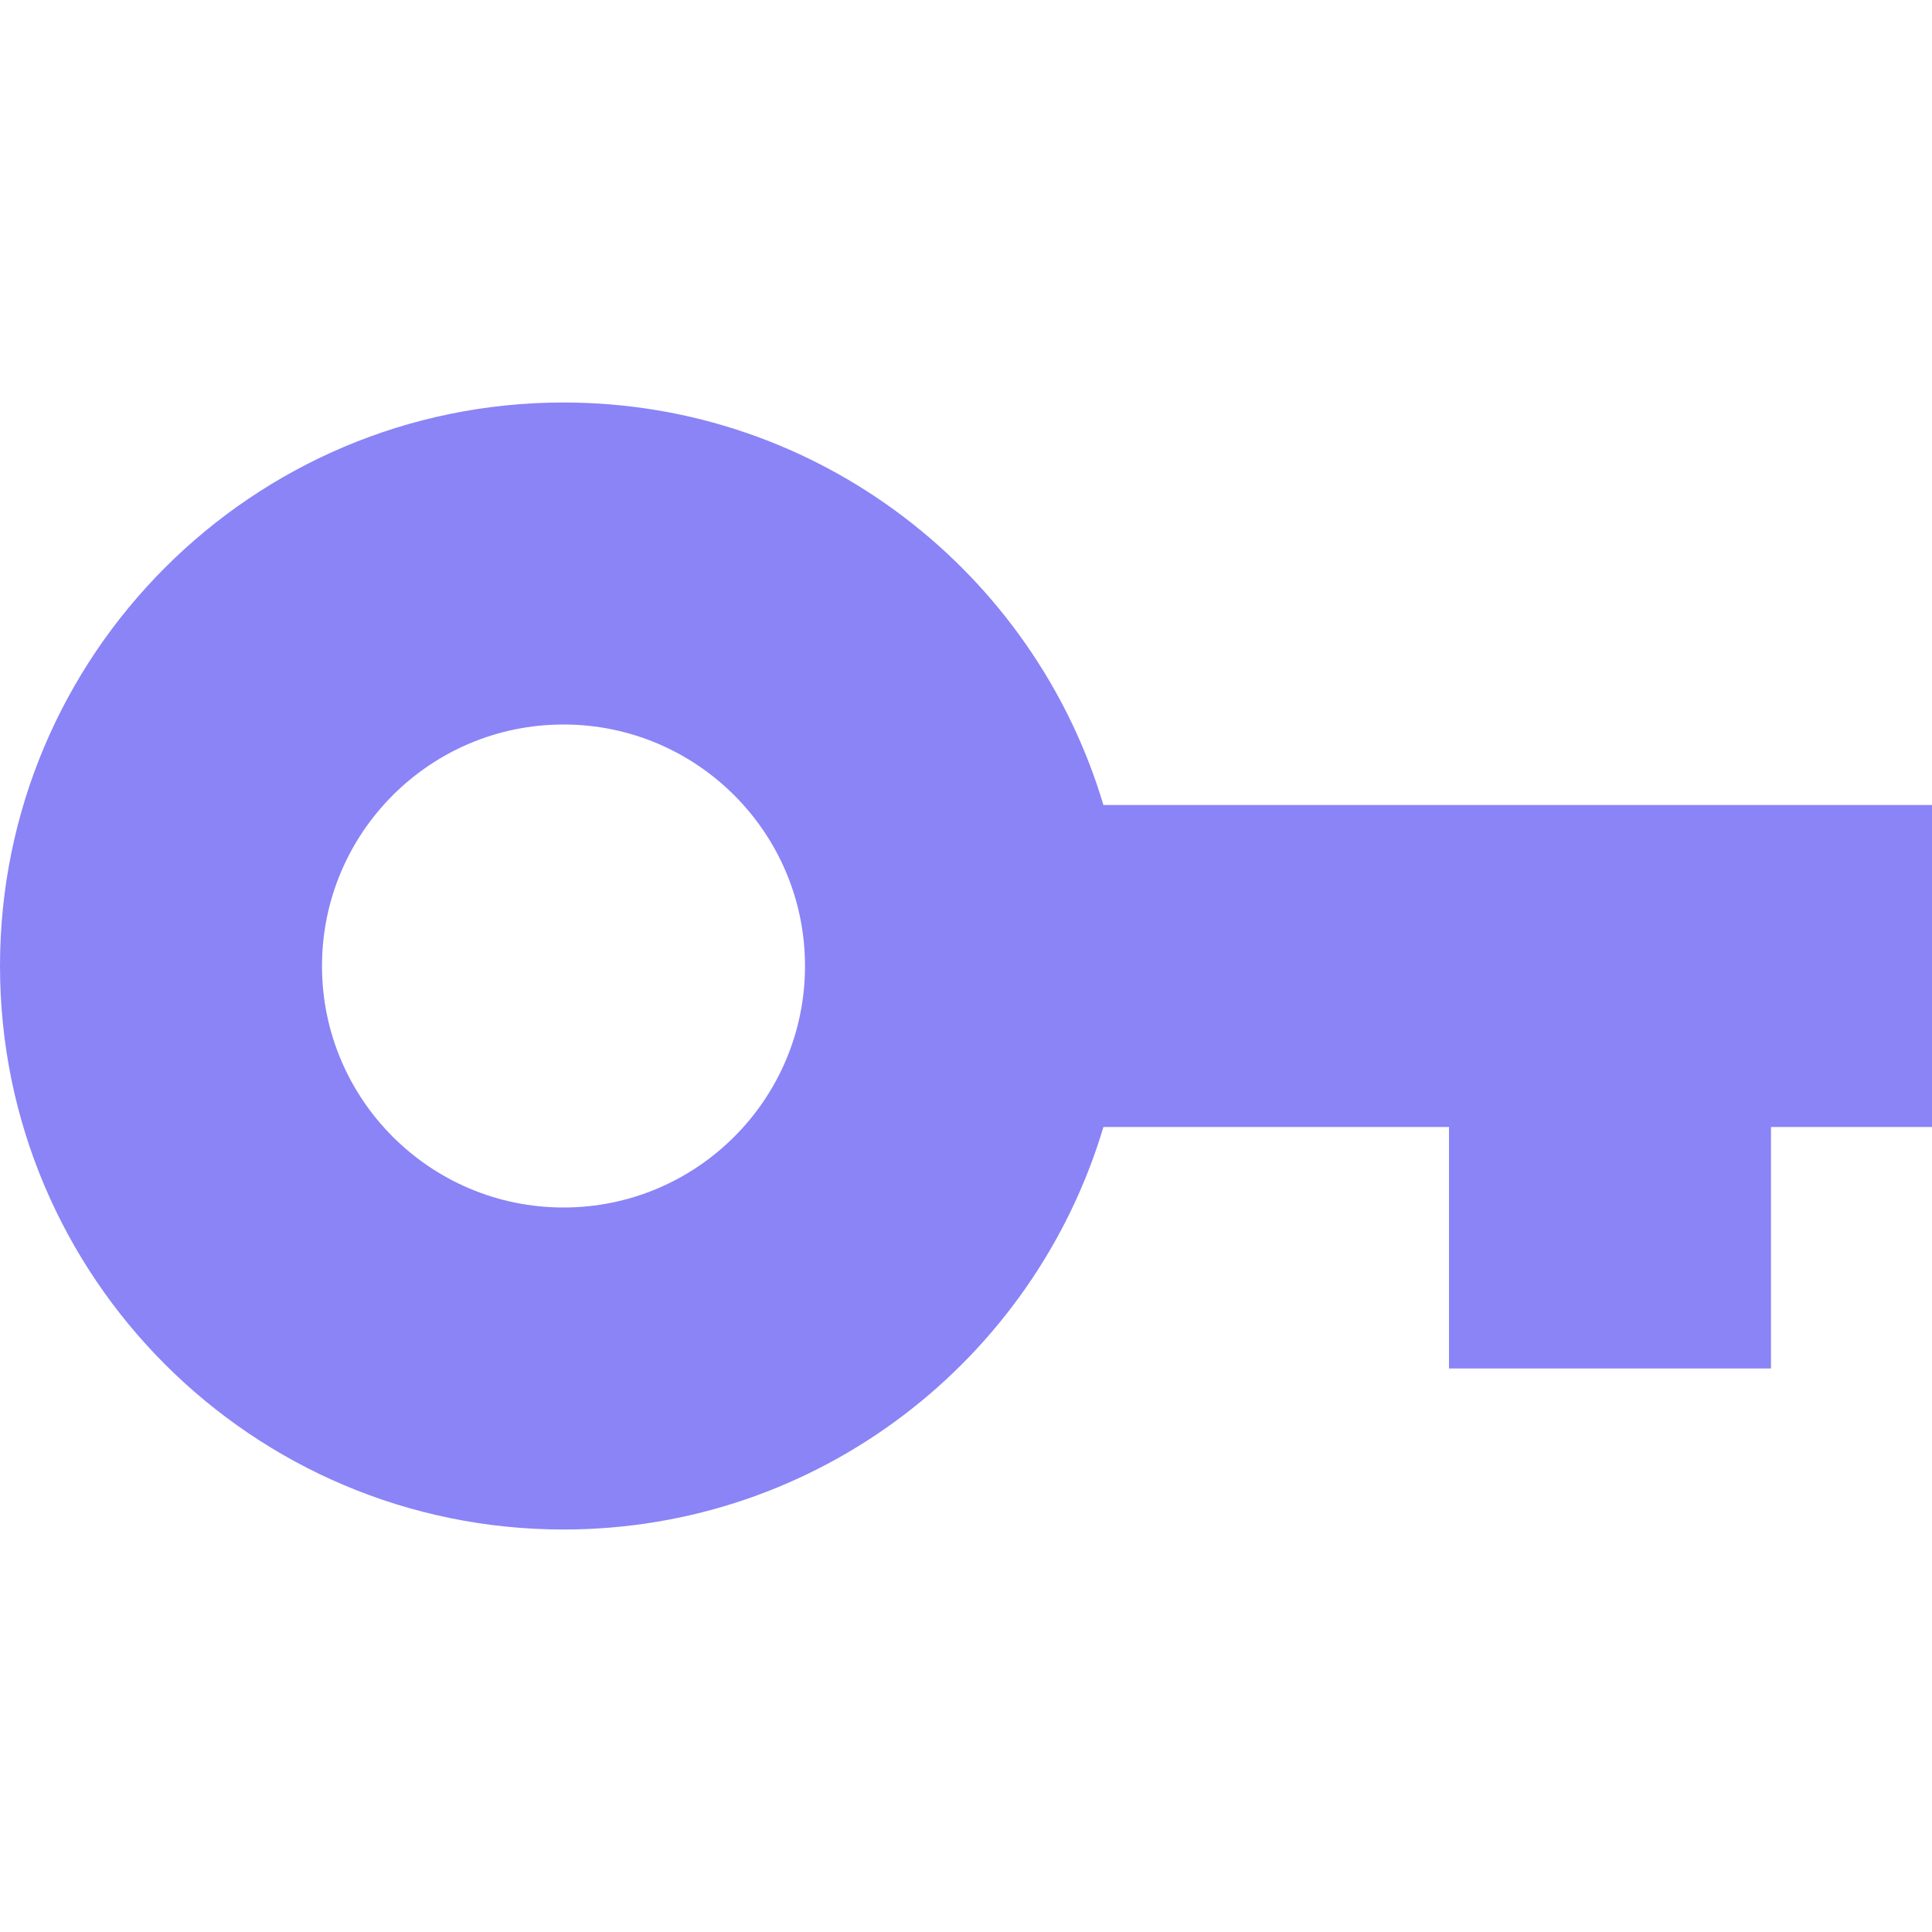 <?xml version="1.0" encoding="UTF-8"?>
<svg xmlns="http://www.w3.org/2000/svg" xmlns:xlink="http://www.w3.org/1999/xlink" viewBox="0 0 48 48" width="48px" height="48px">
<g id="surface9791064">
<path style=" stroke:none;fill-rule:nonzero;fill:rgb(54.118%,51.765%,96.863%);fill-opacity:1;" d="M 14 10 C 6.27 10 0 16.27 0 24 C 0 31.73 6.27 38 14 38 C 20.34 38 25.691 33.781 27.414 28 L 36 28 L 36 34 L 44 34 L 44 28 L 48 28 L 48 20 L 27.414 20 C 25.691 14.219 20.34 10 14 10 Z M 14 18 C 17.312 18 20 20.688 20 24 C 20 27.312 17.312 30 14 30 C 10.688 30 8 27.312 8 24 C 8 20.688 10.688 18 14 18 Z M 14 18 "/>
</g>
</svg>
